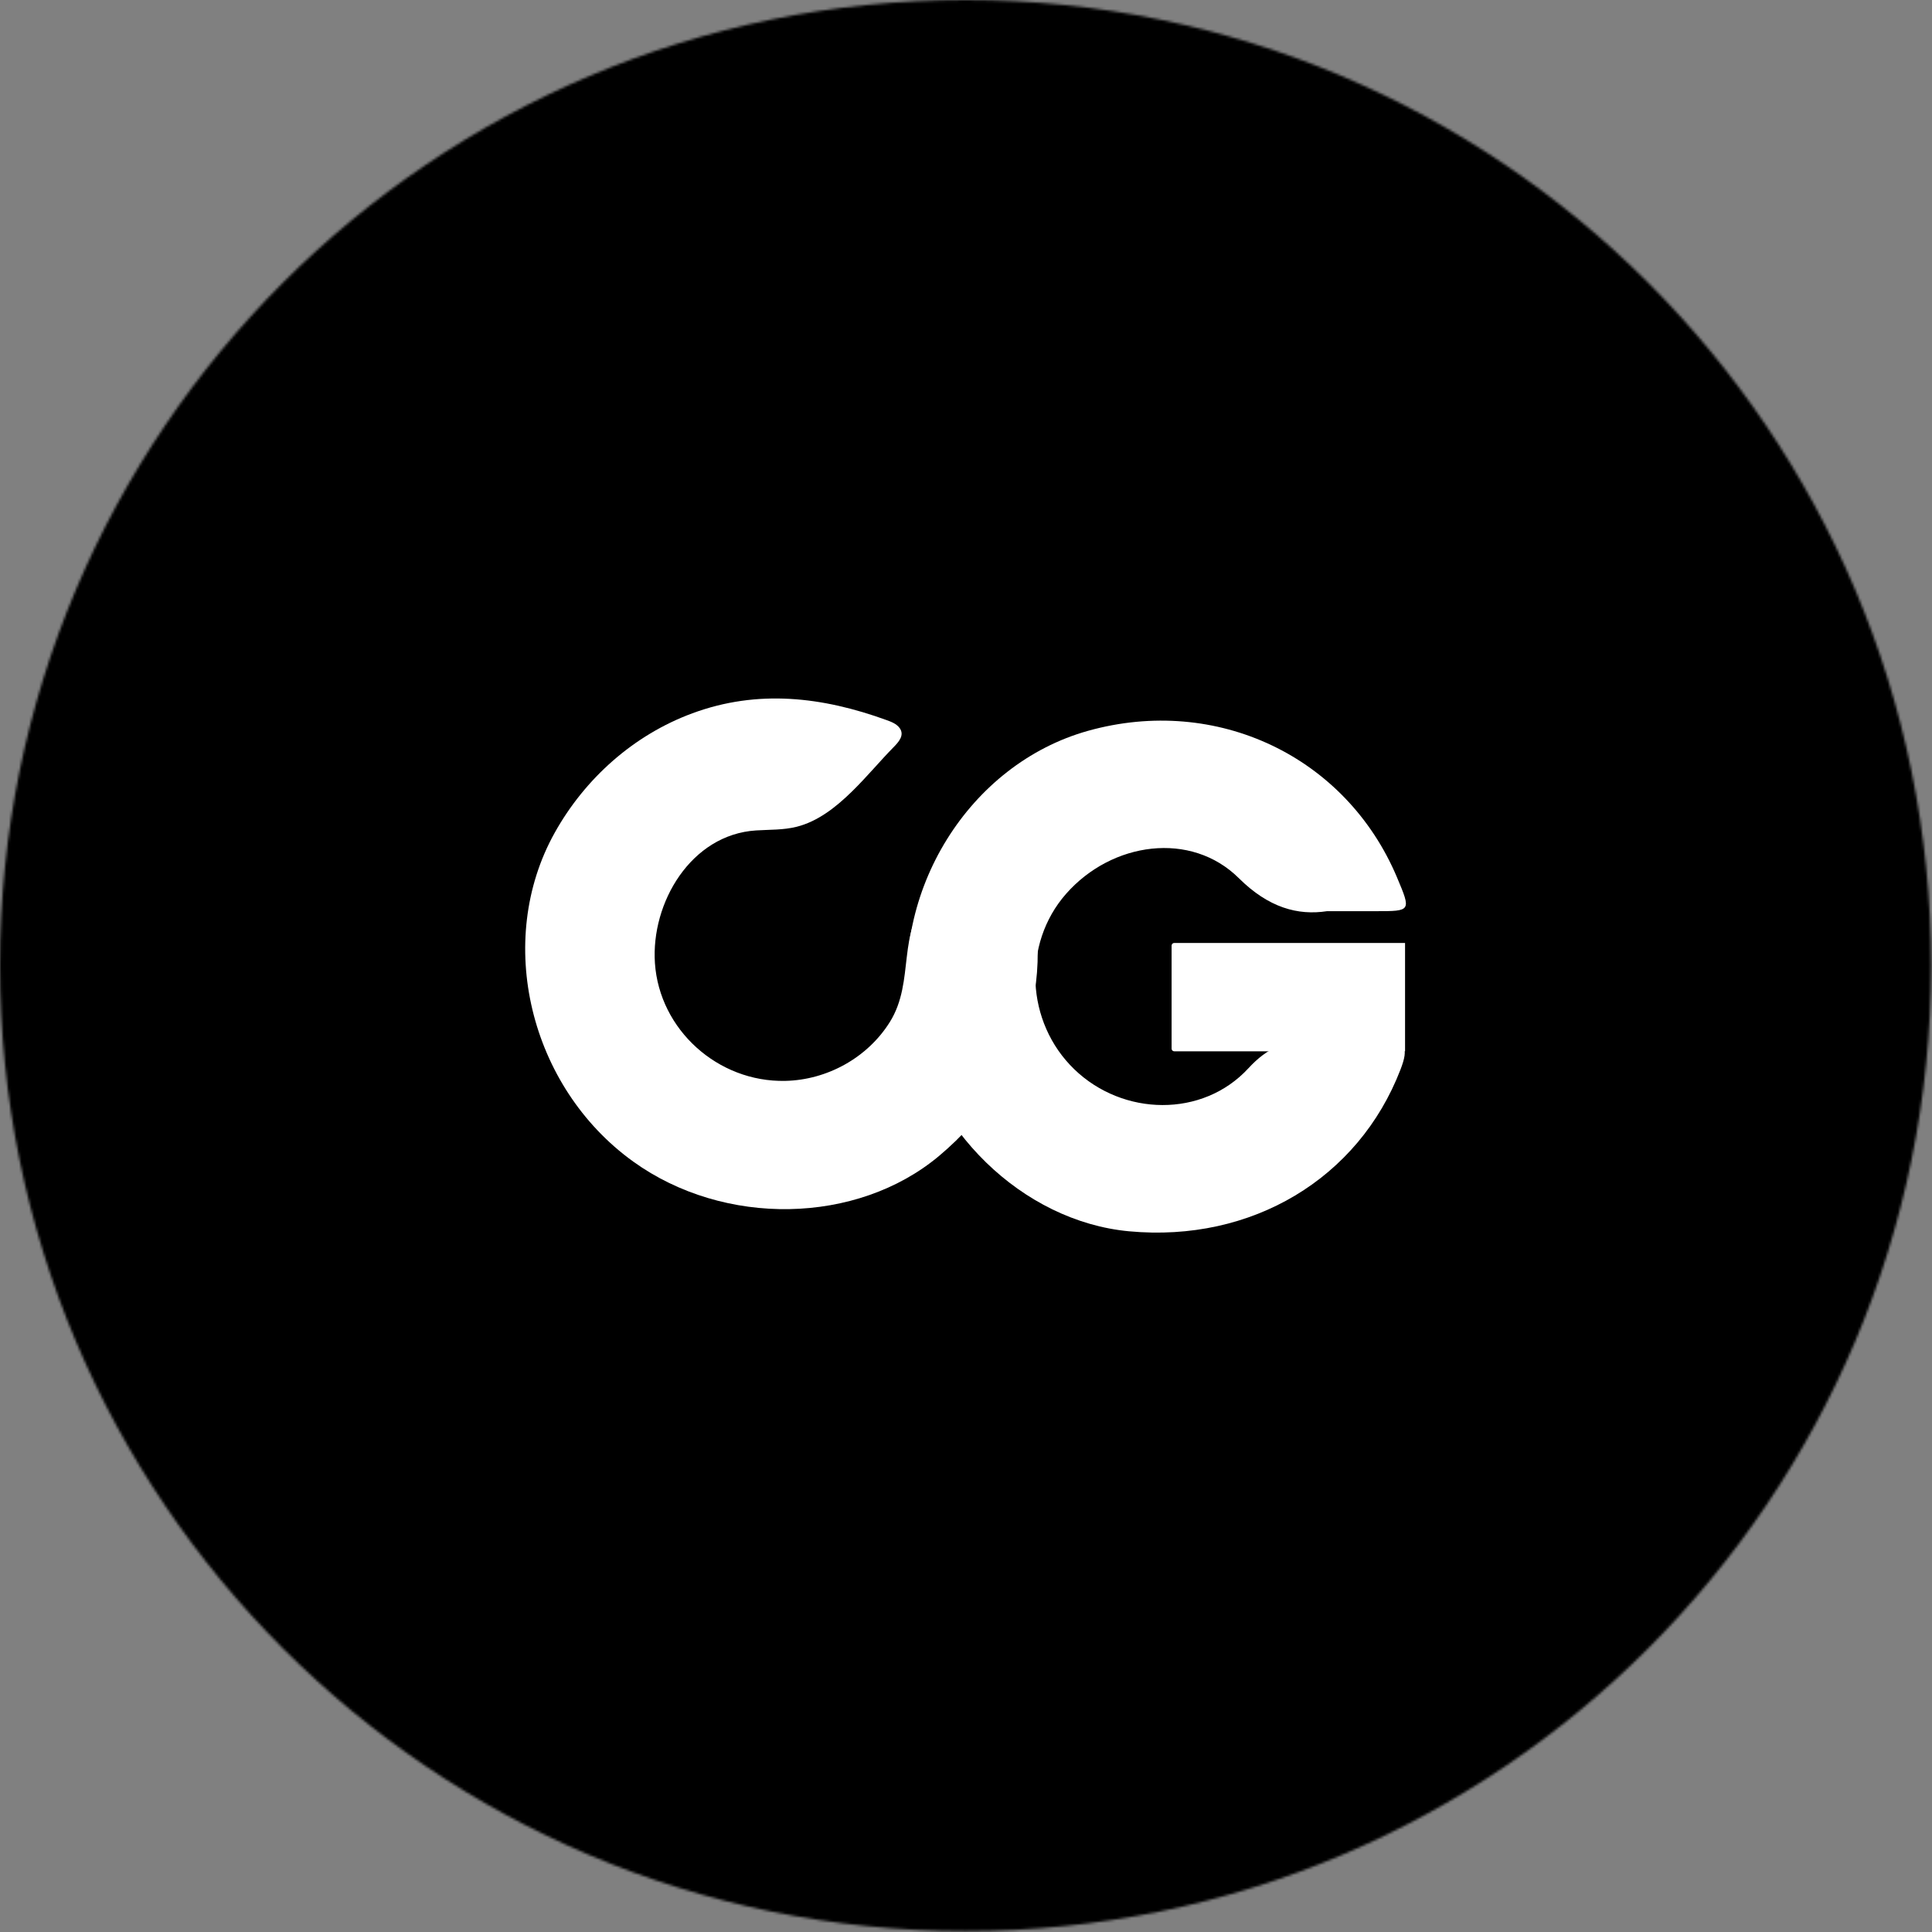 <svg width="764" height="764" viewBox="0 0 764 764" fill="none" xmlns="http://www.w3.org/2000/svg">
<rect x="0" y="0" width="764" height="764" fill="#808080" stroke="none"/>
<mask id="mask0_473_1819" style="mask-type:luminance" maskUnits="userSpaceOnUse" x="0" y="0" width="764" height="764">
<path d="M381.82 763.64C592.693 763.64 763.64 592.693 763.64 381.82C763.64 170.947 592.693 0 381.82 0C170.947 0 0 170.947 0 381.82C0 592.693 170.947 763.64 381.82 763.64Z" fill="white"/>
</mask>
<g mask="url(#mask0_473_1819)">
<rect x="-128.176" y="-343.922" width="928.774" height="1393.16" fill="black"/>
</g>
<path d="M524.779 360.319C513.189 362.099 501.629 358.929 489.899 347.279C470.999 328.519 439.689 332.859 421.579 353.459C404.179 373.239 405.629 404.269 424.799 422.819C444.079 441.459 475.589 442.079 493.669 422.449C501.259 414.209 508.549 411.179 519.099 412.069C528.099 412.829 537.259 412.799 546.269 412.089C555.989 411.329 557.179 414.229 553.809 422.969C537.209 466.049 495.009 491.429 446.479 486.909C404.369 482.979 366.759 446.389 359.819 402.599C351.899 352.609 383.179 302.169 430.269 288.999C481.089 274.789 532.309 299.119 552.469 347.029C558.059 360.319 558.059 360.319 544.069 360.319C538.699 360.319 533.349 360.319 524.779 360.319Z" fill="white"/>
<path d="M336.99 312.91C330.48 319.3 323.31 324.86 315.05 326.94C309.83 328.26 304.36 328.05 298.99 328.39C273.27 330.01 257.35 356.98 258.99 380.9C260.79 407.18 283.85 428 310.52 427.43C327.1 427.08 343.08 418.25 351.89 404.14C362.06 387.83 354.22 368.45 367.98 354.07C373.93 347.86 381.2 342.89 386.4 336.04C387.99 333.95 389.43 331.63 391.63 330.19C397.05 326.64 399.53 331.63 401.45 335.9C420.36 378.02 408.68 425.86 371.31 457.14C338.87 484.29 286.41 485.25 250.42 459.35C209.34 429.79 195.53 372.06 219.33 329.35C231.33 307.81 250.59 290.64 273.79 282.07C299.63 272.52 325.2 275.53 350.6 284.76C352.52 285.46 354.55 286.24 355.75 287.89C357.88 290.79 355.22 293.59 353.24 295.59C348.15 300.77 342.83 307.18 336.99 312.91Z" fill="white"/>
<path d="M463.301 414.691V373.931C463.301 373.361 463.771 372.891 464.341 372.891H555.621V415.731H464.341C463.771 415.731 463.301 415.271 463.301 414.691Z" fill="white"/>
</svg>
